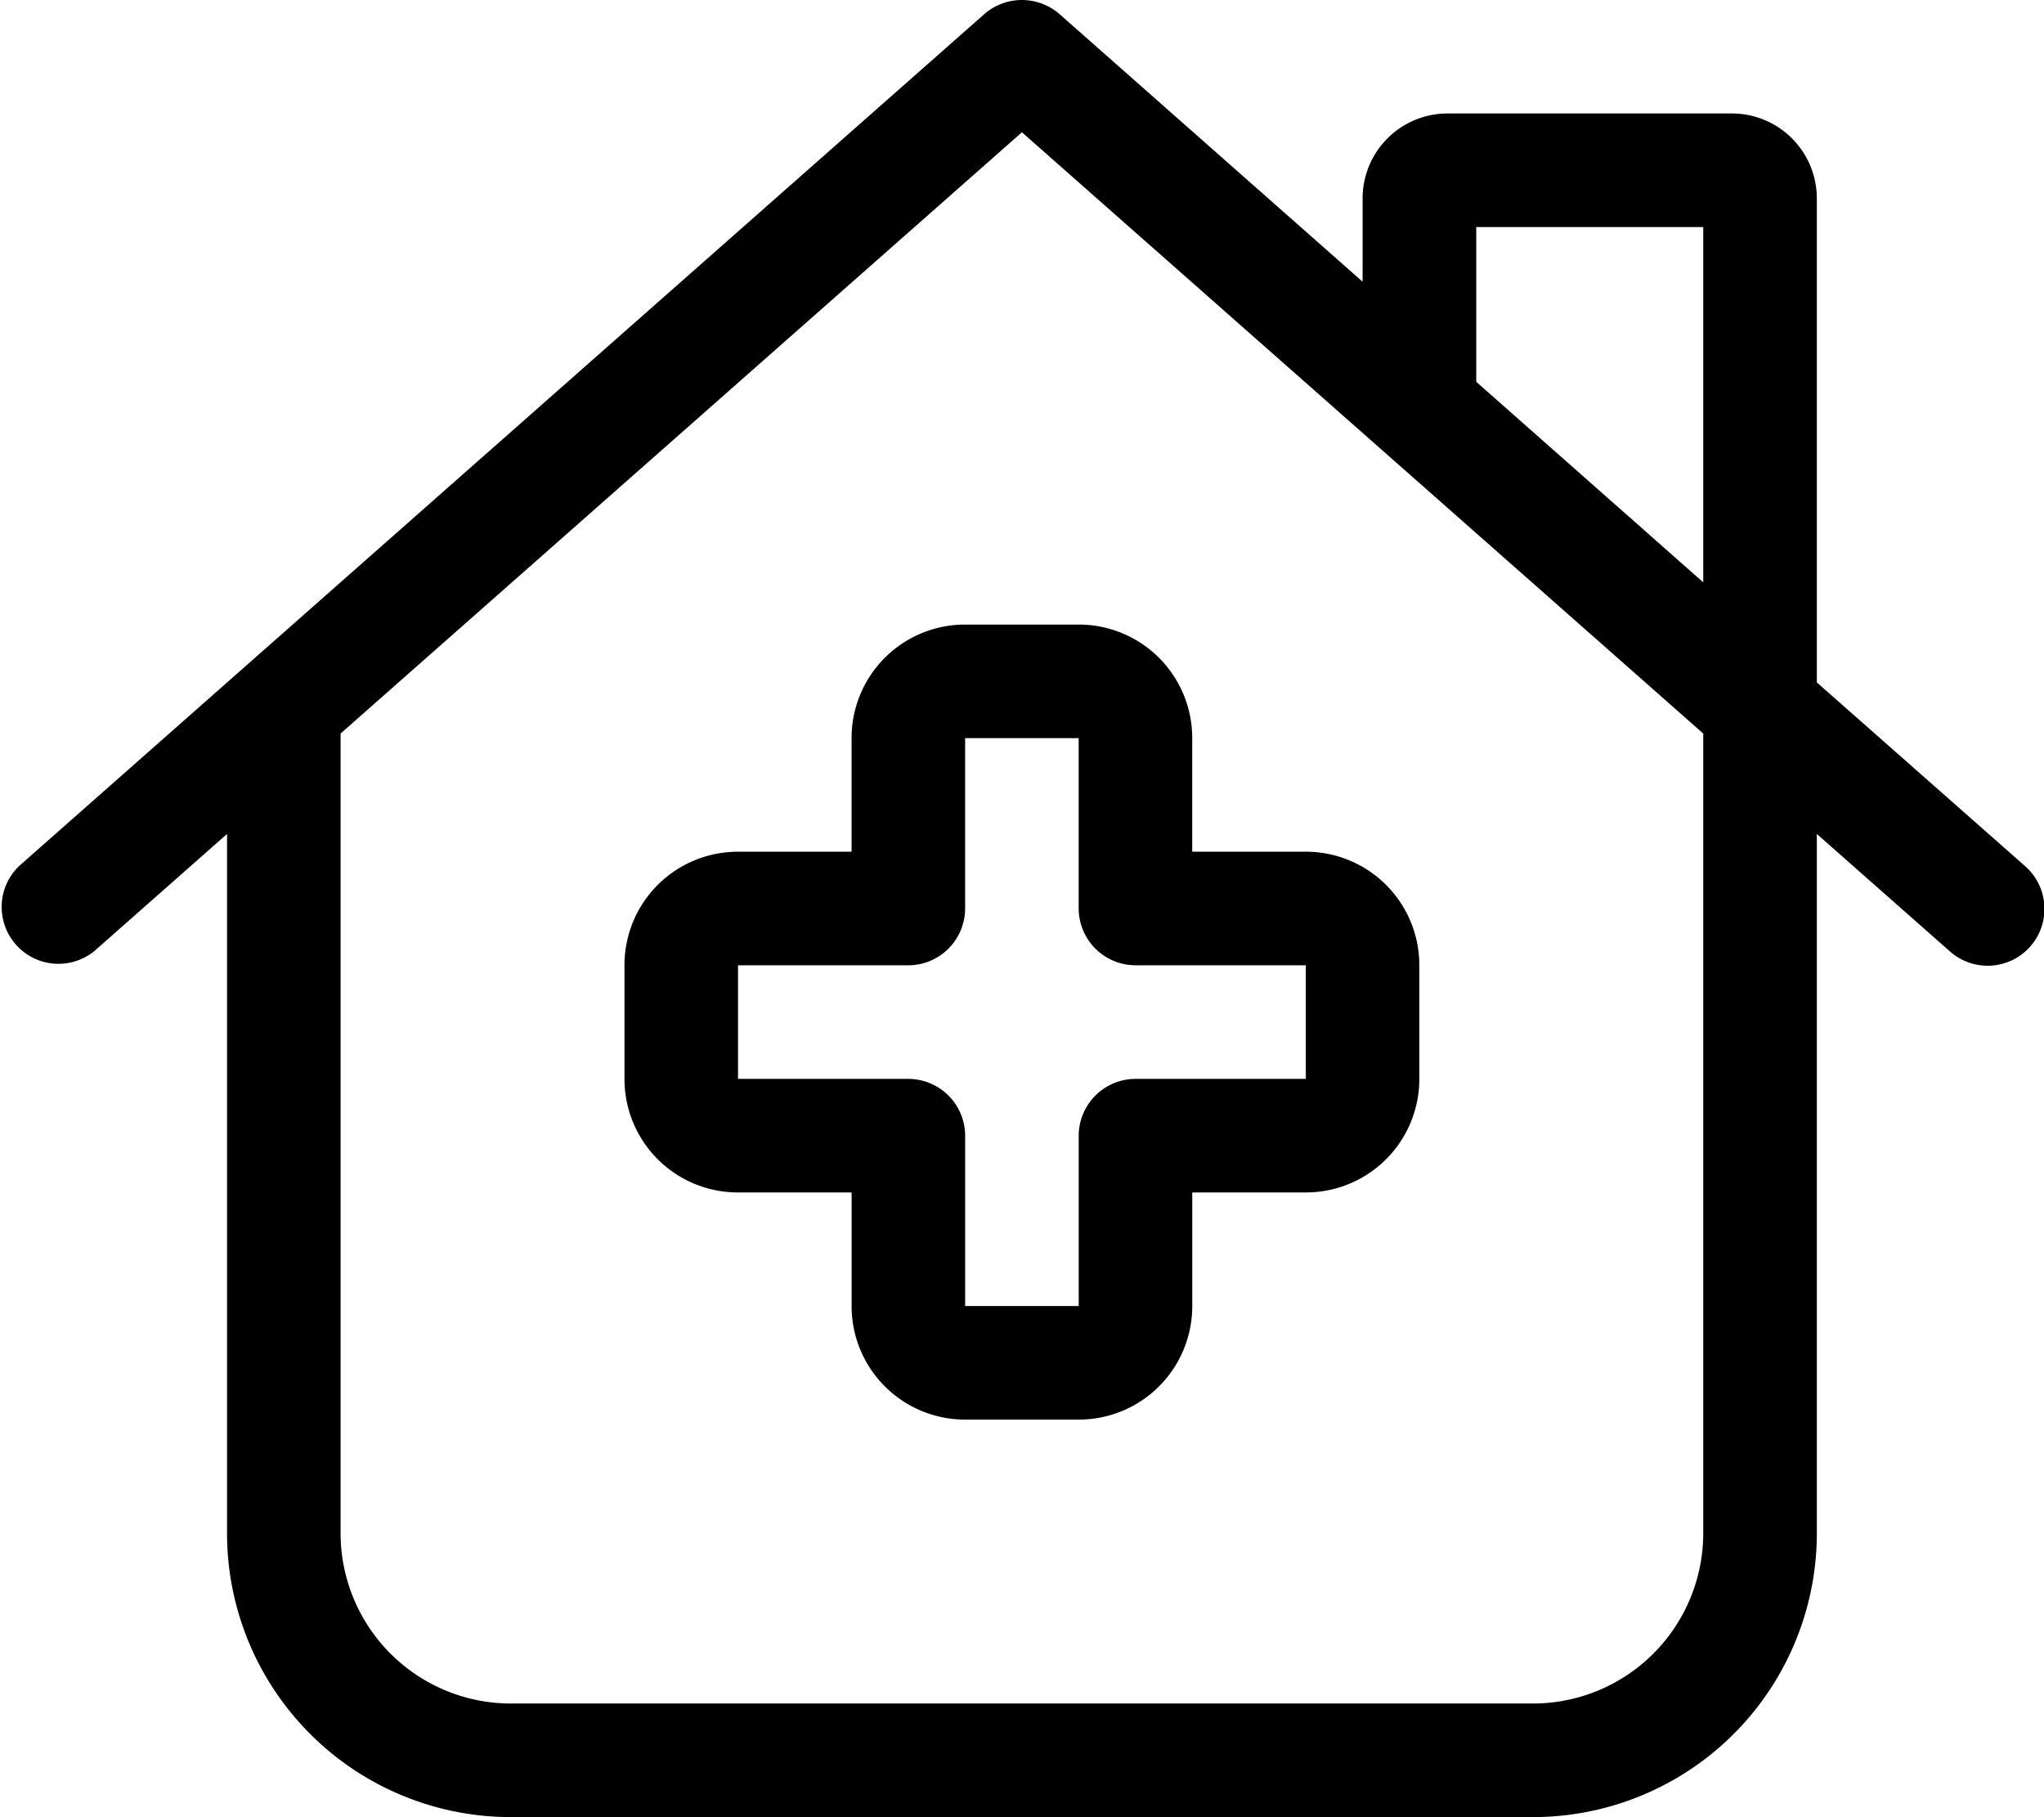 <svg xmlns="http://www.w3.org/2000/svg" width="61.725" height="54.864" viewBox="0 0 61.725 54.864">
  <path id="house-chimney-medical-light" d="M29.744.451a1.728,1.728,0,0,1,2.272,0l9.152,8.08V6.023A2.566,2.566,0,0,1,43.74,3.451h8.573a2.566,2.566,0,0,1,2.572,2.572V20.629l6.28,5.54a1.716,1.716,0,1,1-2.272,2.572l-4.008-3.536V46.316a8.571,8.571,0,0,1-8.573,8.573H15.449a8.571,8.571,0,0,1-8.573-8.573V25.205L2.868,28.742A1.716,1.716,0,0,1,.6,26.17ZM51.455,17.608V6.881H44.6v4.672Zm-41.15,4.565V46.316a5.145,5.145,0,0,0,5.144,5.144H46.311a5.145,5.145,0,0,0,5.144-5.144V22.173L30.88,4.019Zm18.86-3.29h3.429a3.425,3.425,0,0,1,3.429,3.429v3.429h3.429a3.425,3.425,0,0,1,3.429,3.429V32.6a3.425,3.425,0,0,1-3.429,3.429H36.024v3.429a3.425,3.425,0,0,1-3.429,3.429H29.166a3.425,3.425,0,0,1-3.429-3.429V36.029H22.307A3.425,3.425,0,0,1,18.878,32.6V29.17a3.425,3.425,0,0,1,3.429-3.429h3.429V22.312A3.425,3.425,0,0,1,29.166,18.883Zm0,3.429v5.144a1.72,1.72,0,0,1-1.715,1.715H22.307V32.6h5.144a1.72,1.72,0,0,1,1.715,1.715v5.144h3.429V34.314A1.72,1.72,0,0,1,34.309,32.6h5.144V29.17H34.309a1.72,1.72,0,0,1-1.715-1.715V22.312Z" transform="translate(-0.02 -0.025)"/>
</svg>
